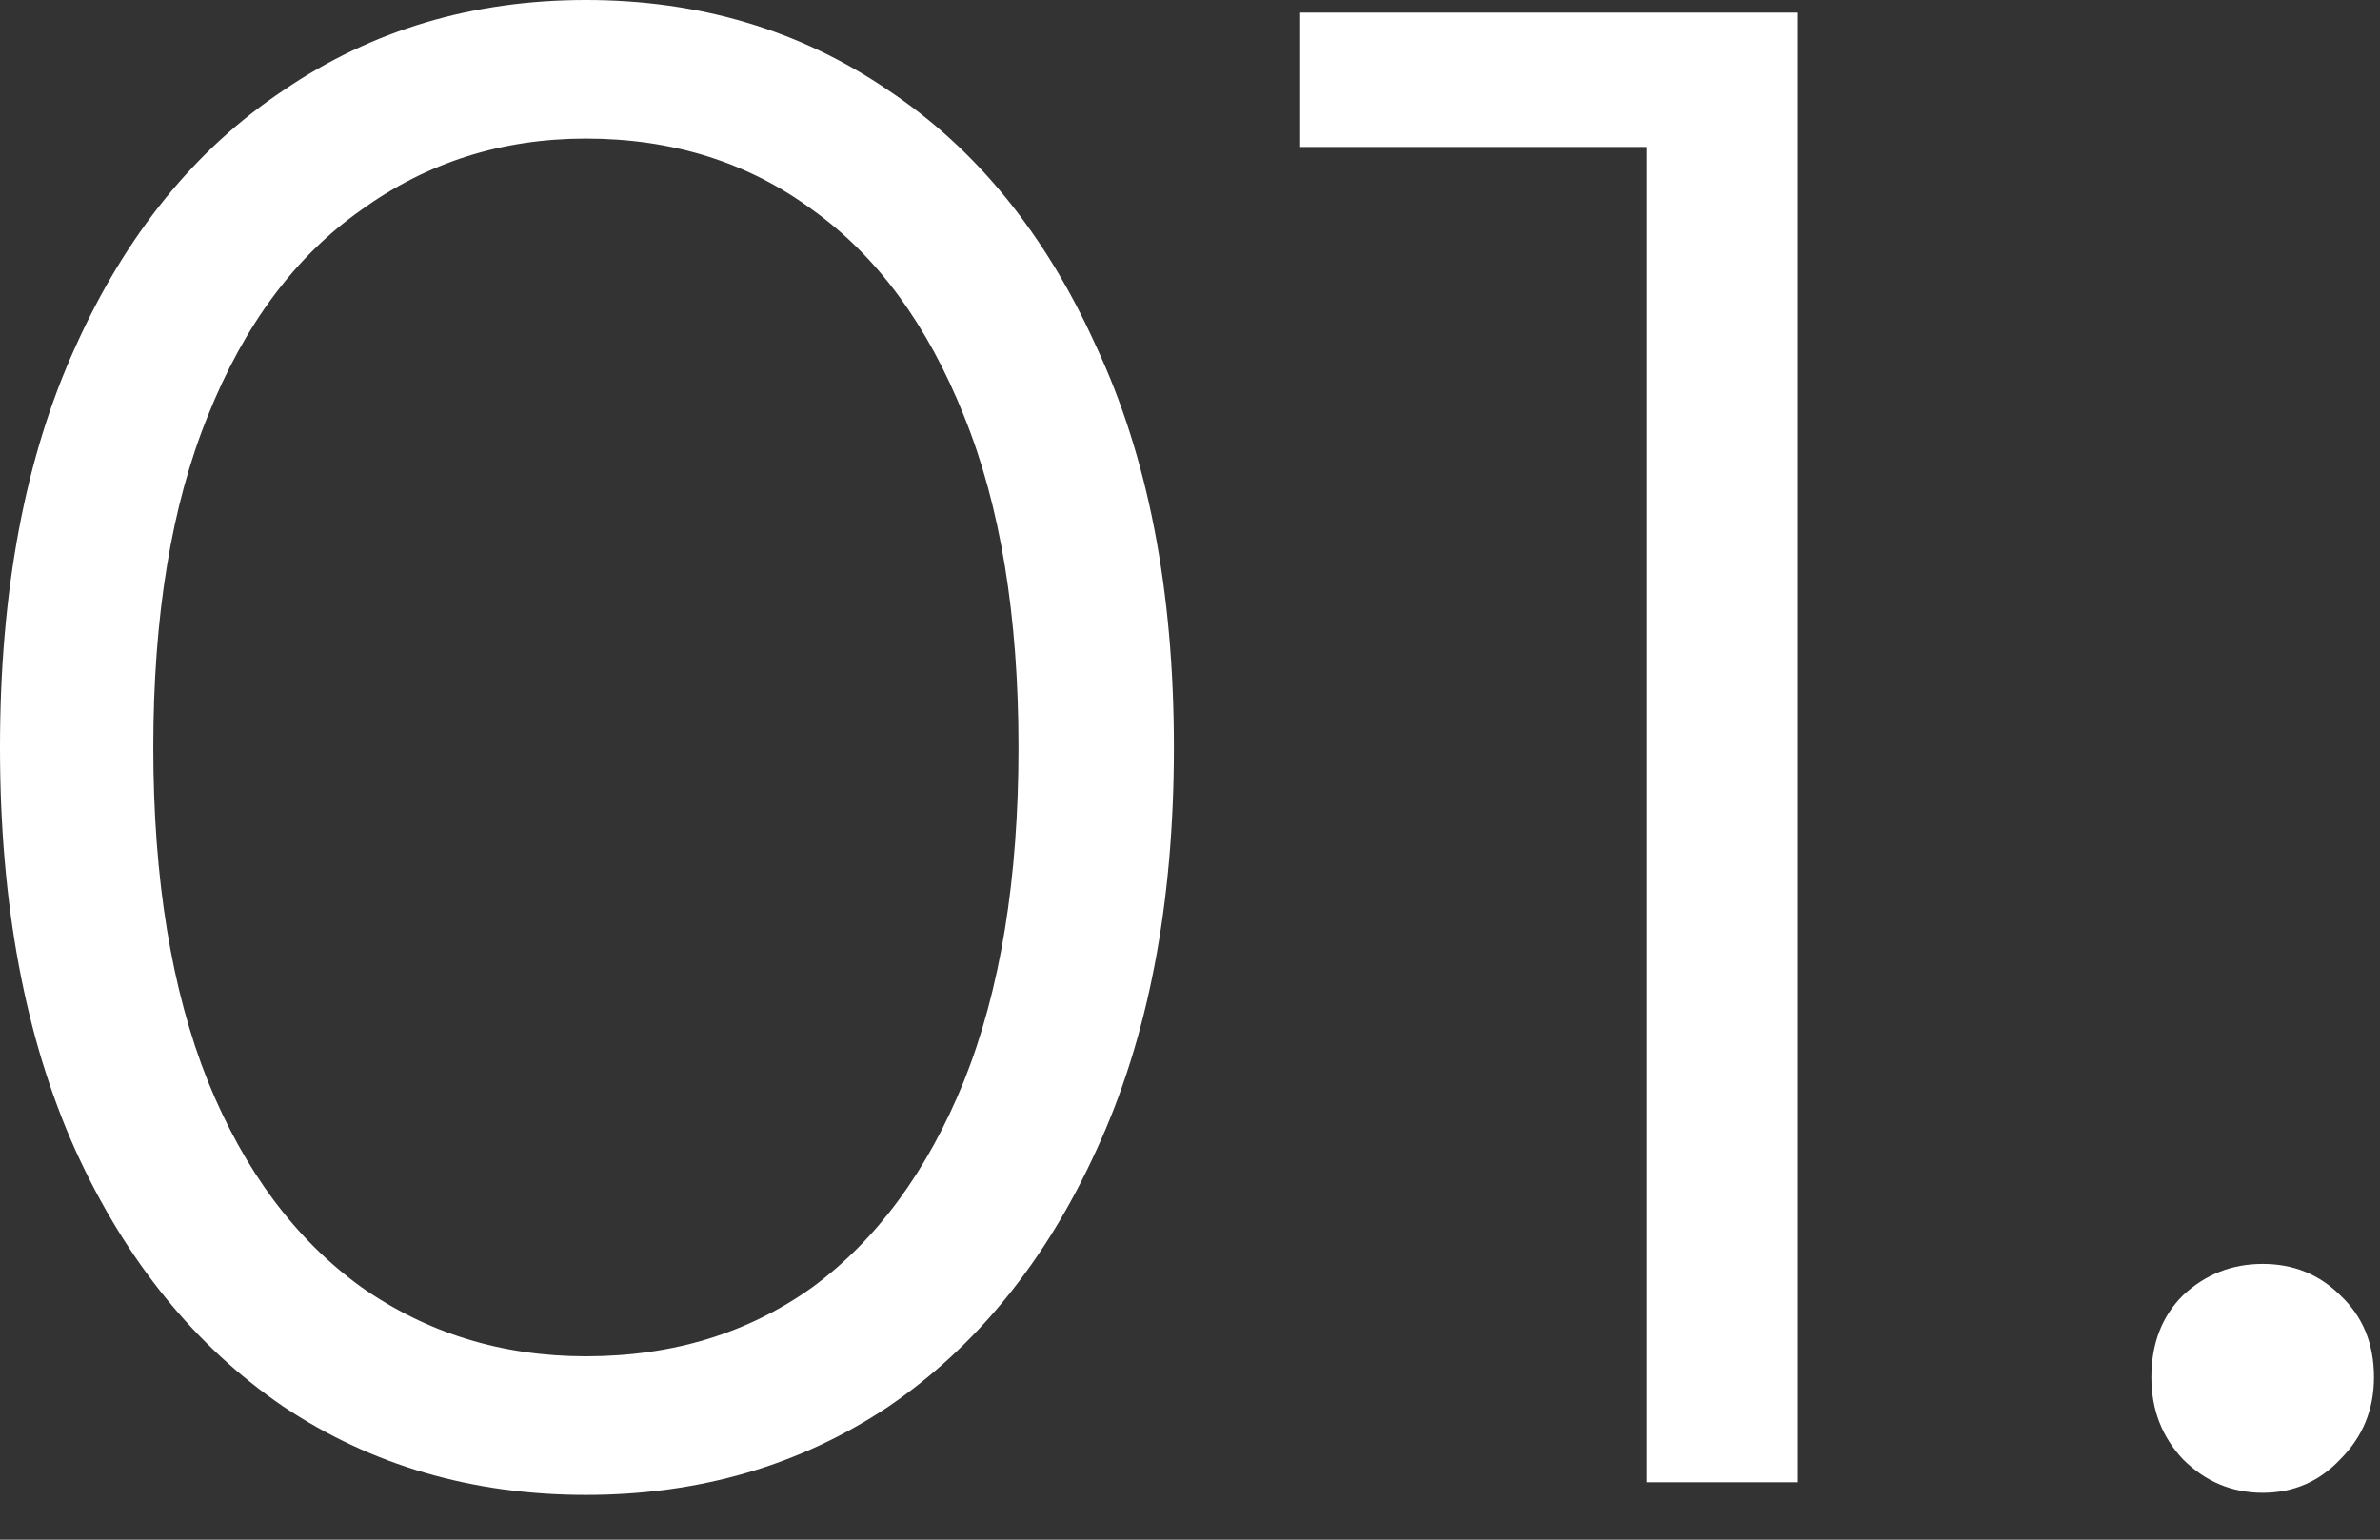 <svg xmlns="http://www.w3.org/2000/svg" fill="none" viewBox="0 0 17 11" height="11" width="17">
<rect x="0" y="0" width="17" height="11" fill="#333333" stroke="none"/>
<path fill="white" d="M4.185 10.68C3.375 10.68 2.655 10.47 2.025 10.05C1.395 9.62 0.9 9.01 0.54 8.22C0.18 7.42 0 6.46 0 5.34C0 4.22 0.18 3.265 0.54 2.475C0.9 1.675 1.395 1.065 2.025 0.645C2.655 0.215 3.375 0 4.185 0C4.995 0 5.715 0.215 6.345 0.645C6.975 1.065 7.47 1.675 7.83 2.475C8.2 3.265 8.385 4.22 8.385 5.34C8.385 6.46 8.2 7.42 7.83 8.22C7.47 9.01 6.975 9.62 6.345 10.05C5.715 10.47 4.995 10.68 4.185 10.68ZM4.185 9.69C4.805 9.69 5.345 9.525 5.805 9.195C6.265 8.855 6.625 8.365 6.885 7.725C7.145 7.075 7.275 6.28 7.275 5.34C7.275 4.4 7.145 3.61 6.885 2.97C6.625 2.32 6.265 1.83 5.805 1.5C5.345 1.16 4.805 0.99 4.185 0.99C3.585 0.99 3.05 1.16 2.58 1.5C2.11 1.83 1.745 2.32 1.485 2.97C1.225 3.61 1.095 4.4 1.095 5.34C1.095 6.28 1.225 7.075 1.485 7.725C1.745 8.365 2.11 8.855 2.58 9.195C3.05 9.525 3.585 9.69 4.185 9.69Z"></path>
<path fill="white" d="M11.762 10.59V0.54L12.242 1.05H9.287V0.09H12.842V10.59H11.762Z"></path>
<path fill="white" d="M16.162 10.665C15.942 10.665 15.752 10.585 15.592 10.425C15.442 10.265 15.367 10.07 15.367 9.84C15.367 9.6 15.442 9.405 15.592 9.255C15.752 9.105 15.942 9.03 16.162 9.03C16.382 9.03 16.567 9.105 16.717 9.255C16.877 9.405 16.957 9.6 16.957 9.84C16.957 10.07 16.877 10.265 16.717 10.425C16.567 10.585 16.382 10.665 16.162 10.665Z"></path>
</svg>
